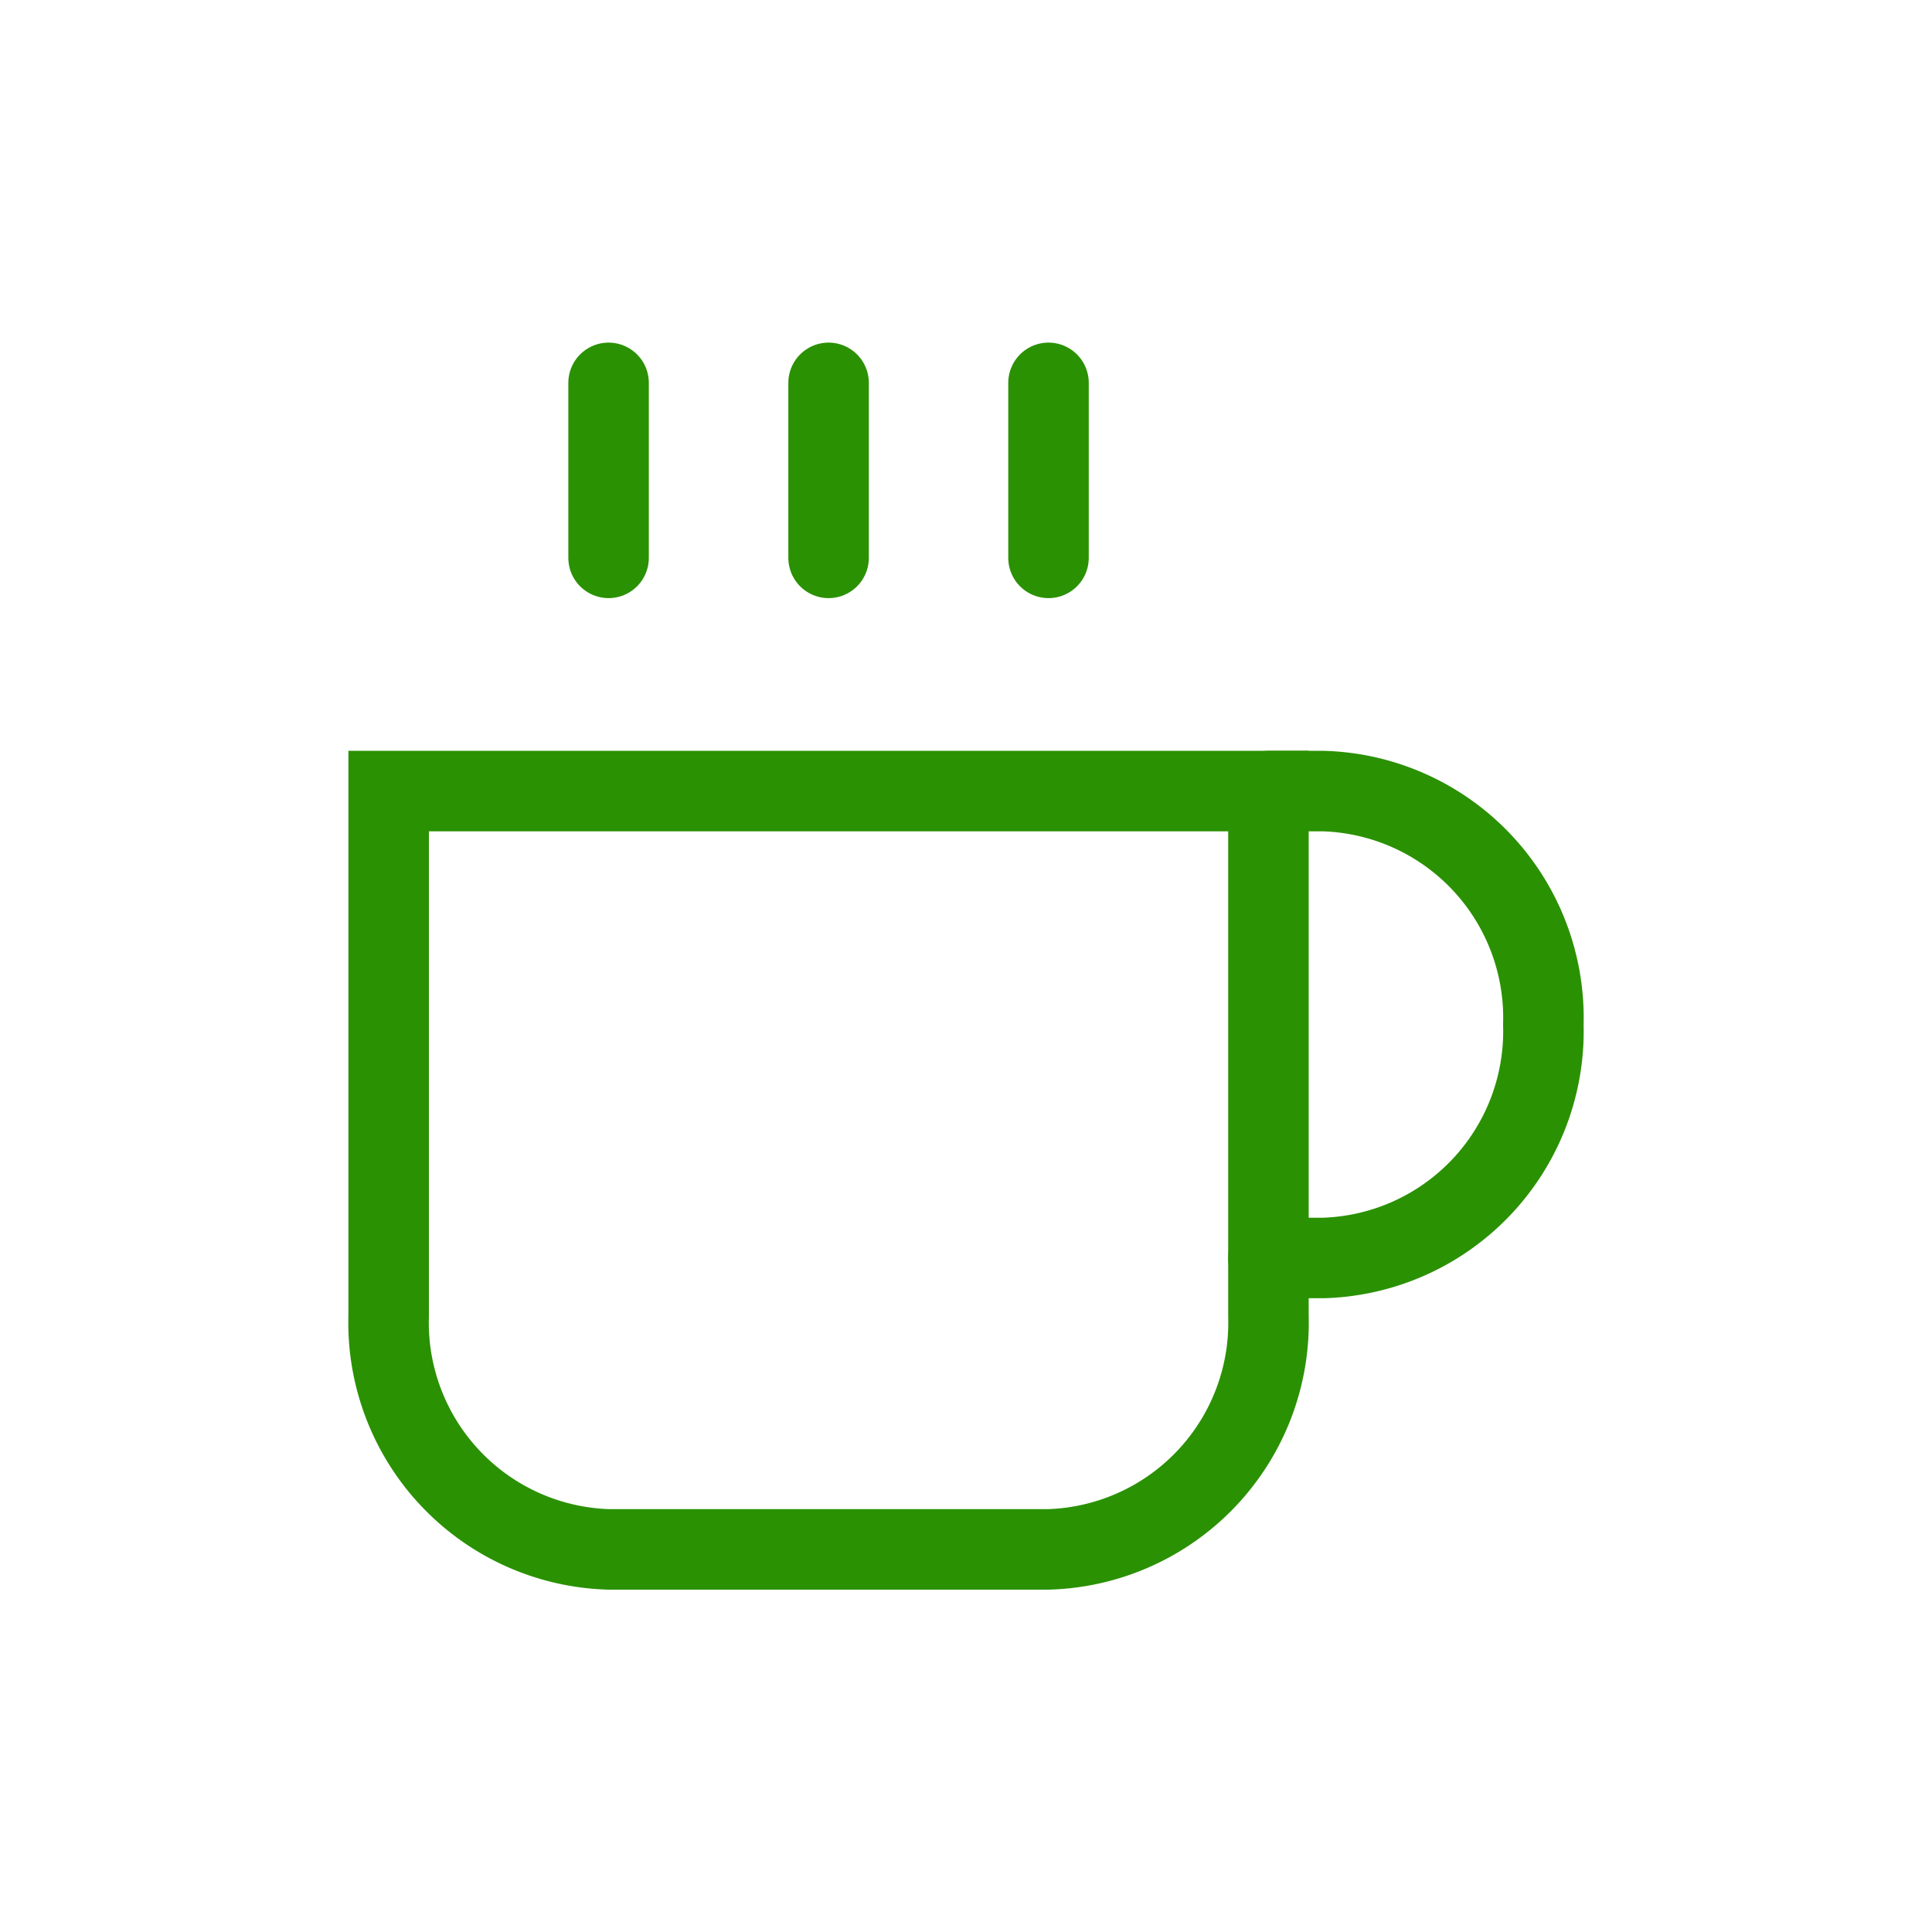 <svg xmlns="http://www.w3.org/2000/svg" width="24" height="24" viewBox="0 0 24 24">
  <g id="Grupo_435" data-name="Grupo 435" transform="translate(201 -3967)">
    <rect id="Retângulo_108" data-name="Retângulo 108" width="24" height="24" transform="translate(-201 3967)" fill="#fff" opacity="0"/>
    <g id="Icon_feather-coffee" data-name="Icon feather-coffee" transform="translate(-196.172 3971.756)">
      <path id="Caminho_24" data-name="Caminho 24" d="M27,12h.683a2.818,2.818,0,0,1,2.732,2.9,2.818,2.818,0,0,1-2.732,2.9H27" transform="translate(-16.071 -6.929)" fill="none" stroke="#2a9102" stroke-linecap="round" stroke-line="round" stroke-width="1"/>
      <path id="Caminho_25" data-name="Caminho 25" d="M3,12H13.929v6.52a2.818,2.818,0,0,1-2.732,2.9H5.732A2.818,2.818,0,0,1,3,18.52Z" transform="translate(-3 -6.929)" fill="none" stroke="#2a9102" stroke-linecap="round" stroke-line="round" stroke-width="1"/>
      <path id="Caminho_26" data-name="Caminho 26" d="M9,1.5V3.674" transform="translate(-6.268 -1.5)" fill="none" stroke="#2a9102" stroke-linecap="round" stroke-line="round" stroke-width="1"/>
      <path id="Caminho_27" data-name="Caminho 27" d="M15,1.5V3.674" transform="translate(-9.535 -1.5)" fill="none" stroke="#2a9102" stroke-linecap="round" stroke-line="round" stroke-width="1"/>
      <path id="Caminho_28" data-name="Caminho 28" d="M21,1.5V3.674" transform="translate(-12.803 -1.5)" fill="none" stroke="#2a9102" stroke-linecap="round" stroke-line="round" stroke-width="1"/>
    </g>
  </g>
</svg>
